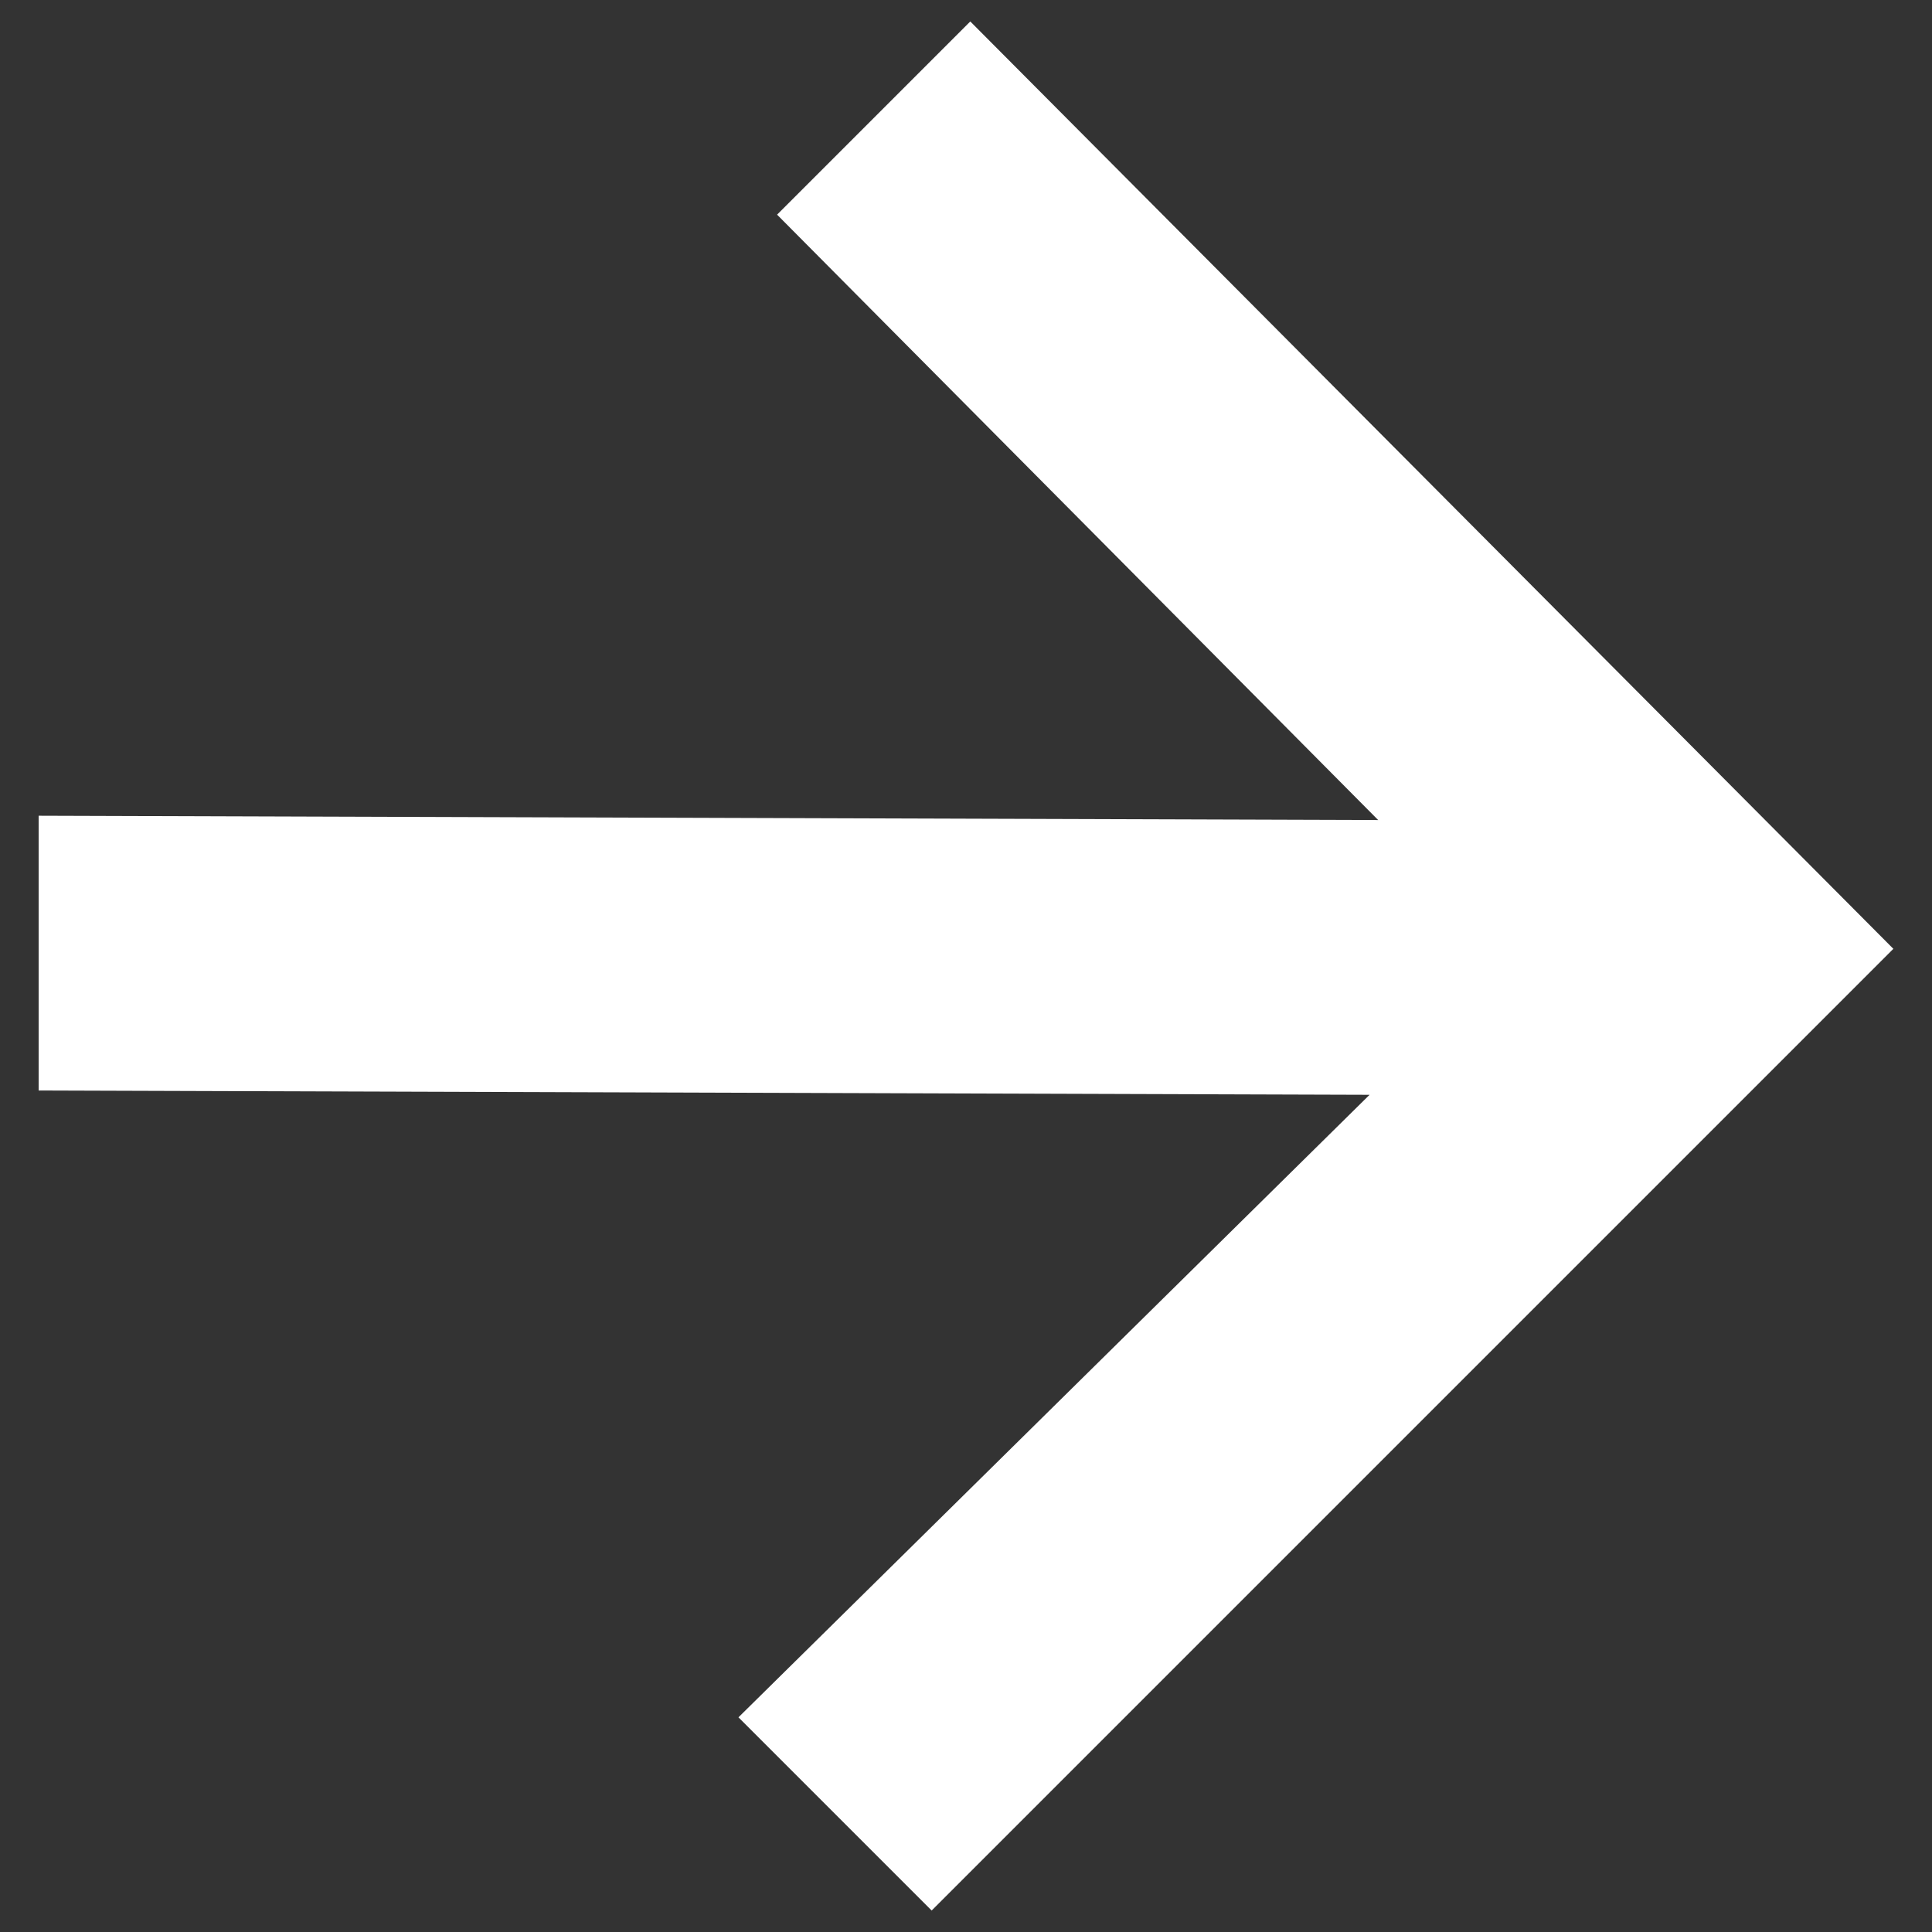 <?xml version="1.0" encoding="utf-8"?>
<!-- Generator: Adobe Illustrator 28.0.0, SVG Export Plug-In . SVG Version: 6.00 Build 0)  -->
<svg version="1.1" id="Livello_1" xmlns="http://www.w3.org/2000/svg" xmlns:xlink="http://www.w3.org/1999/xlink" x="0px" y="0px"
	 viewBox="0 0 45 45" style="enable-background:new 0 0 45 45;" xml:space="preserve">
<rect x="0" y="0" width="45" height="45" fill="#333333" stroke="none"/>
<style type="text/css">
	.st0{fill:#FFFFFF;}
</style>
<path id="freccia" class="st0" d="M18.1,5l14,14.1L0.9,19v6.4l31,0.1L17.2,40l4.5,4.5l21.6-21.6l0,0l0.8-0.8L22.6,0.5L18.1,5z"/>
</svg>
